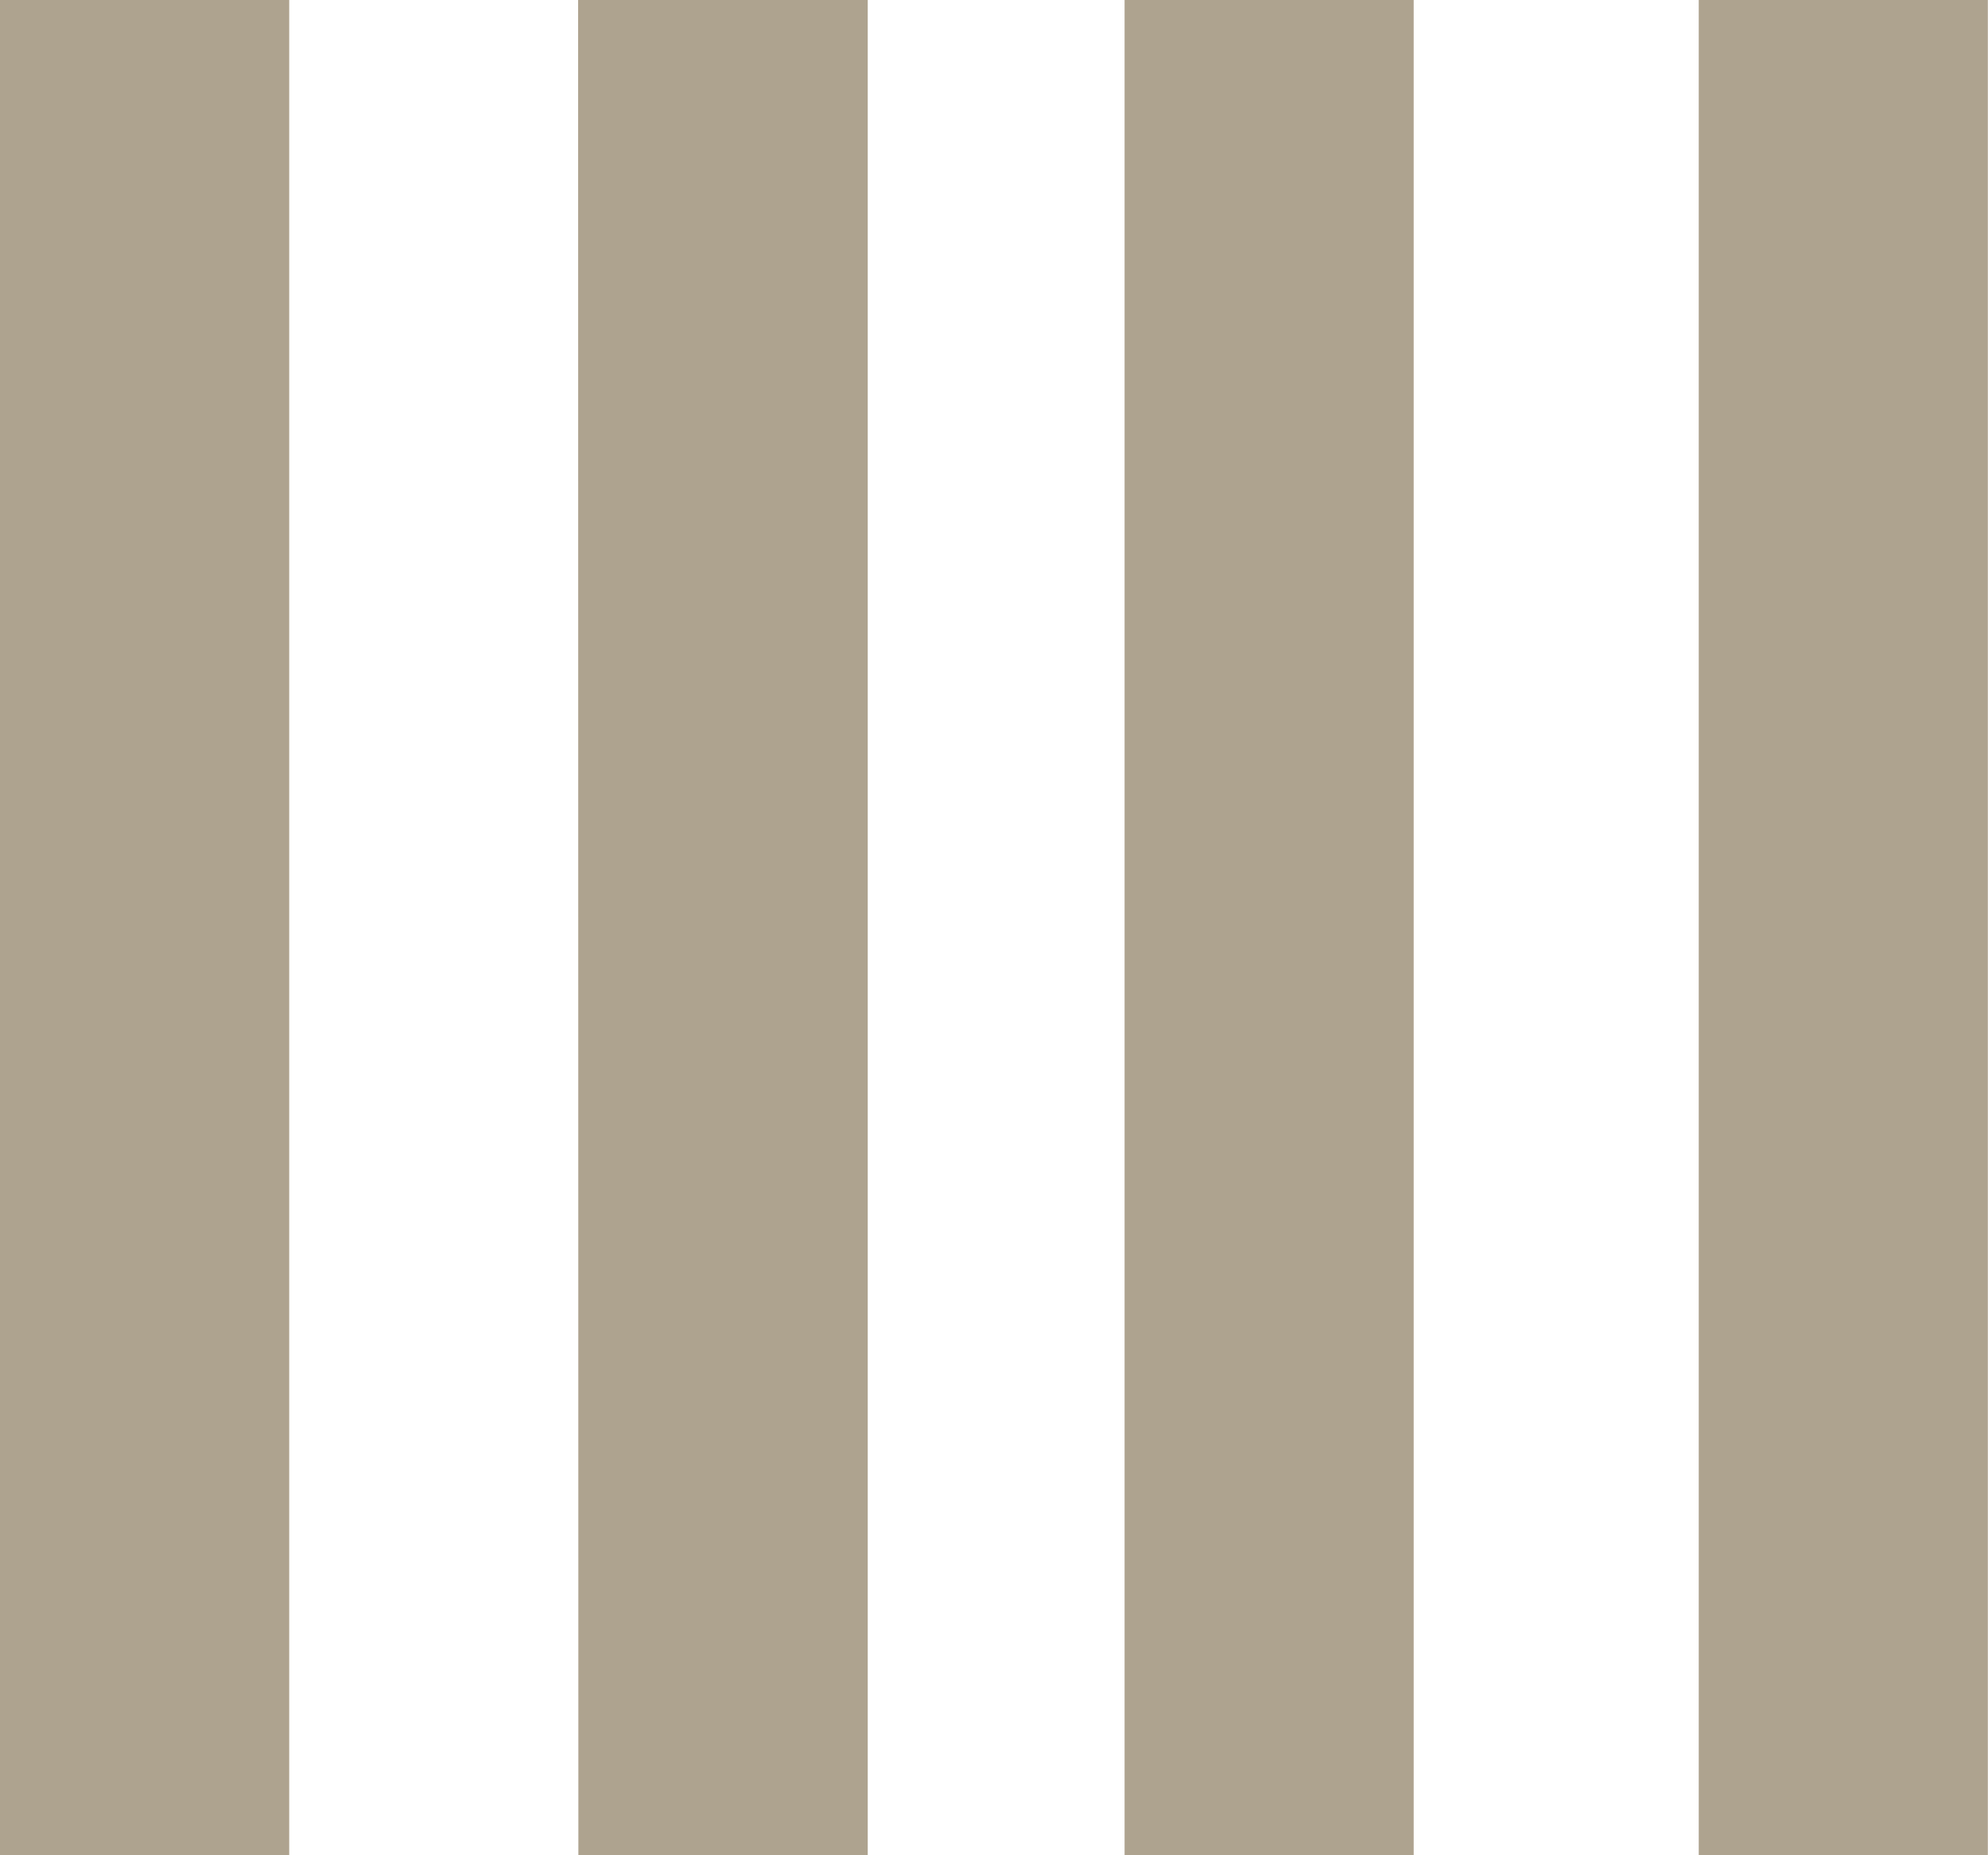 <svg xmlns="http://www.w3.org/2000/svg" width="39.126" height="36.516" viewBox="0 0 39.126 36.516">

  <g id="Group_131" data-name="Group 131" transform="translate(-753.993 -1786.619)">

    <path id="Path_65" data-name="Path 65" d="M366.922,196.725h5.692V160.209h-5.692Zm11.383,0H384V160.209H378.3Zm10.75,0h5.69V160.209h-5.69Zm11.3-36.516v36.516h5.69V160.209Z" transform="translate(387.071 1626.41)" fill="#AEA38F"/>

  </g>

</svg>

